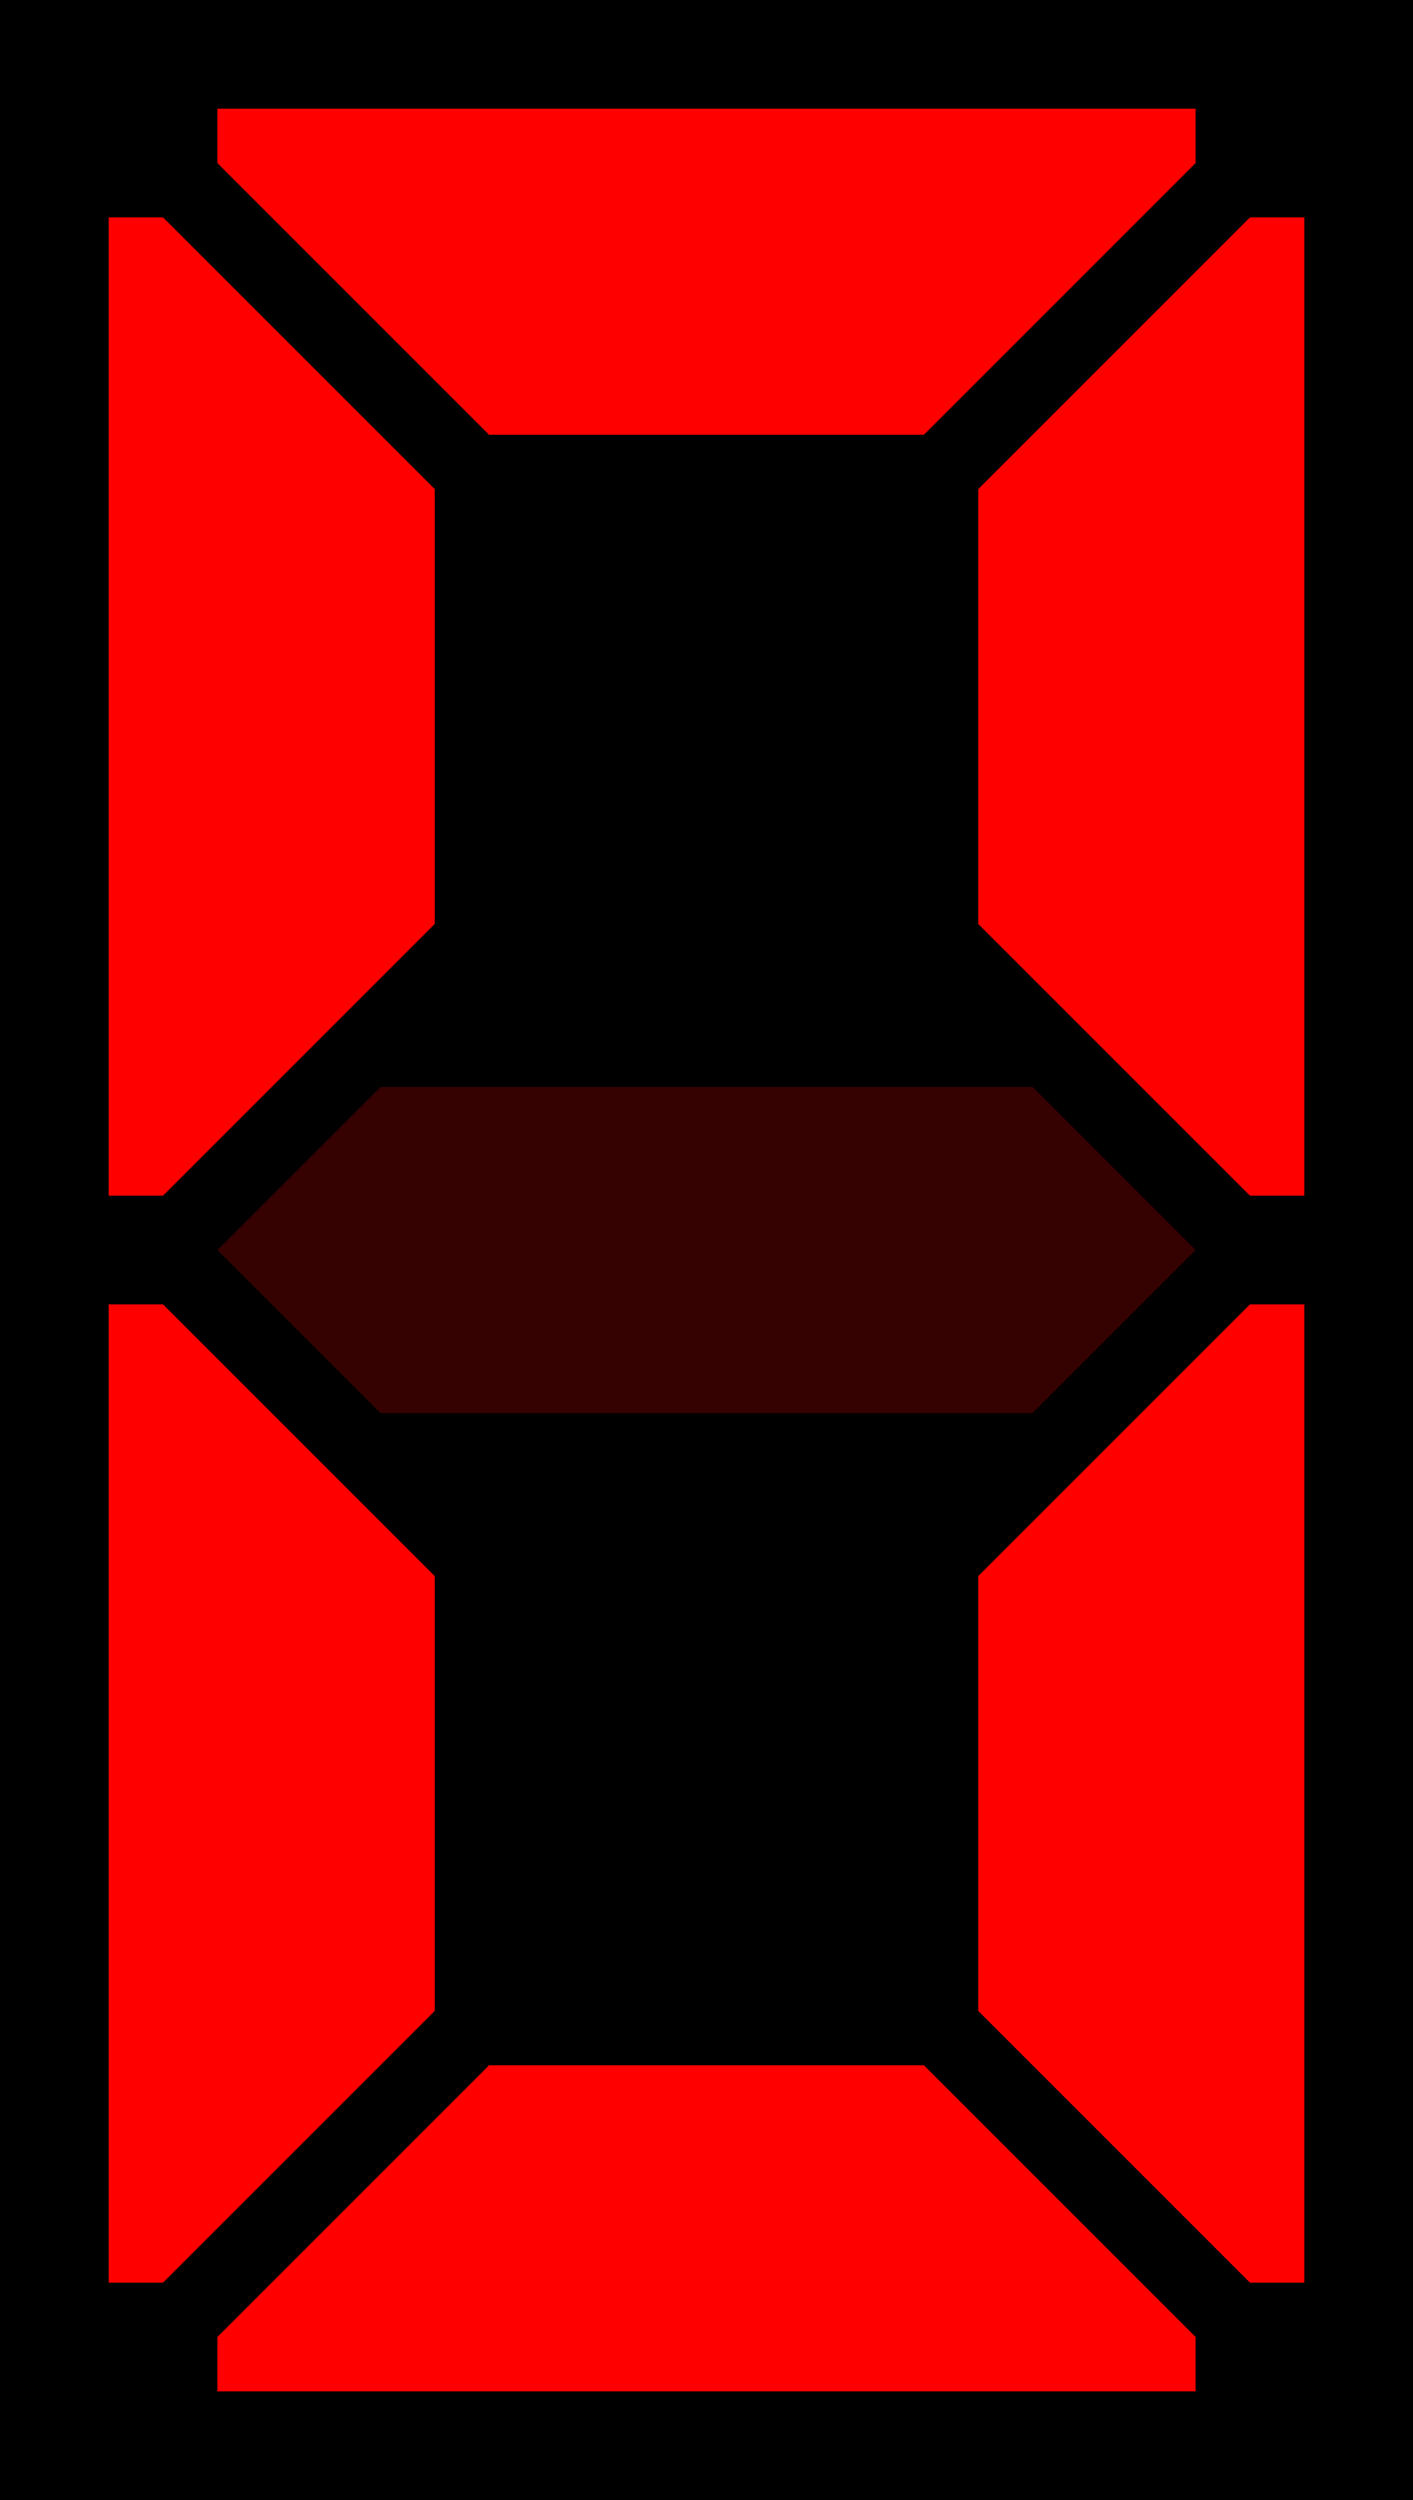 <svg xmlns="http://www.w3.org/2000/svg" width="117" height="207" viewBox="0 0 117 207">
  <defs>
    <style>
      .cls-1 {
        fill: red;
      }

      .cls-2 {
        fill: #350101;
      }
    </style>
  </defs>
  <g id="Layer_1" data-name="Layer 1">
    <g id="Segment_0" data-name="Segment 0">
      <rect width="117" height="207"/>
      <polygon class="cls-1" points="108 99 103.5 99 81 76.5 81 40.5 103.5 18 108 18 108 99"/>
      <polygon class="cls-1" points="9 18 13.5 18 36 40.5 36 76.5 13.5 99 9 99 9 18"/>
      <polygon class="cls-1" points="108 189 103.5 189 81 166.5 81 130.5 103.5 108 108 108 108 189"/>
      <polygon class="cls-1" points="9 108 13.5 108 36 130.5 36 166.5 13.5 189 9 189 9 108"/>
      <polygon class="cls-1" points="99 9 99 13.5 76.5 36 40.5 36 18 13.5 18 9 99 9"/>
      <polygon class="cls-1" points="18 198 18 193.5 40.5 171 76.5 171 99 193.5 99 198 18 198"/>
      <polygon class="cls-2" points="18 103.5 31.5 90 85.5 90 99 103.5 85.5 117 31.5 117 18 103.5"/>
    </g>
  </g>
</svg>
